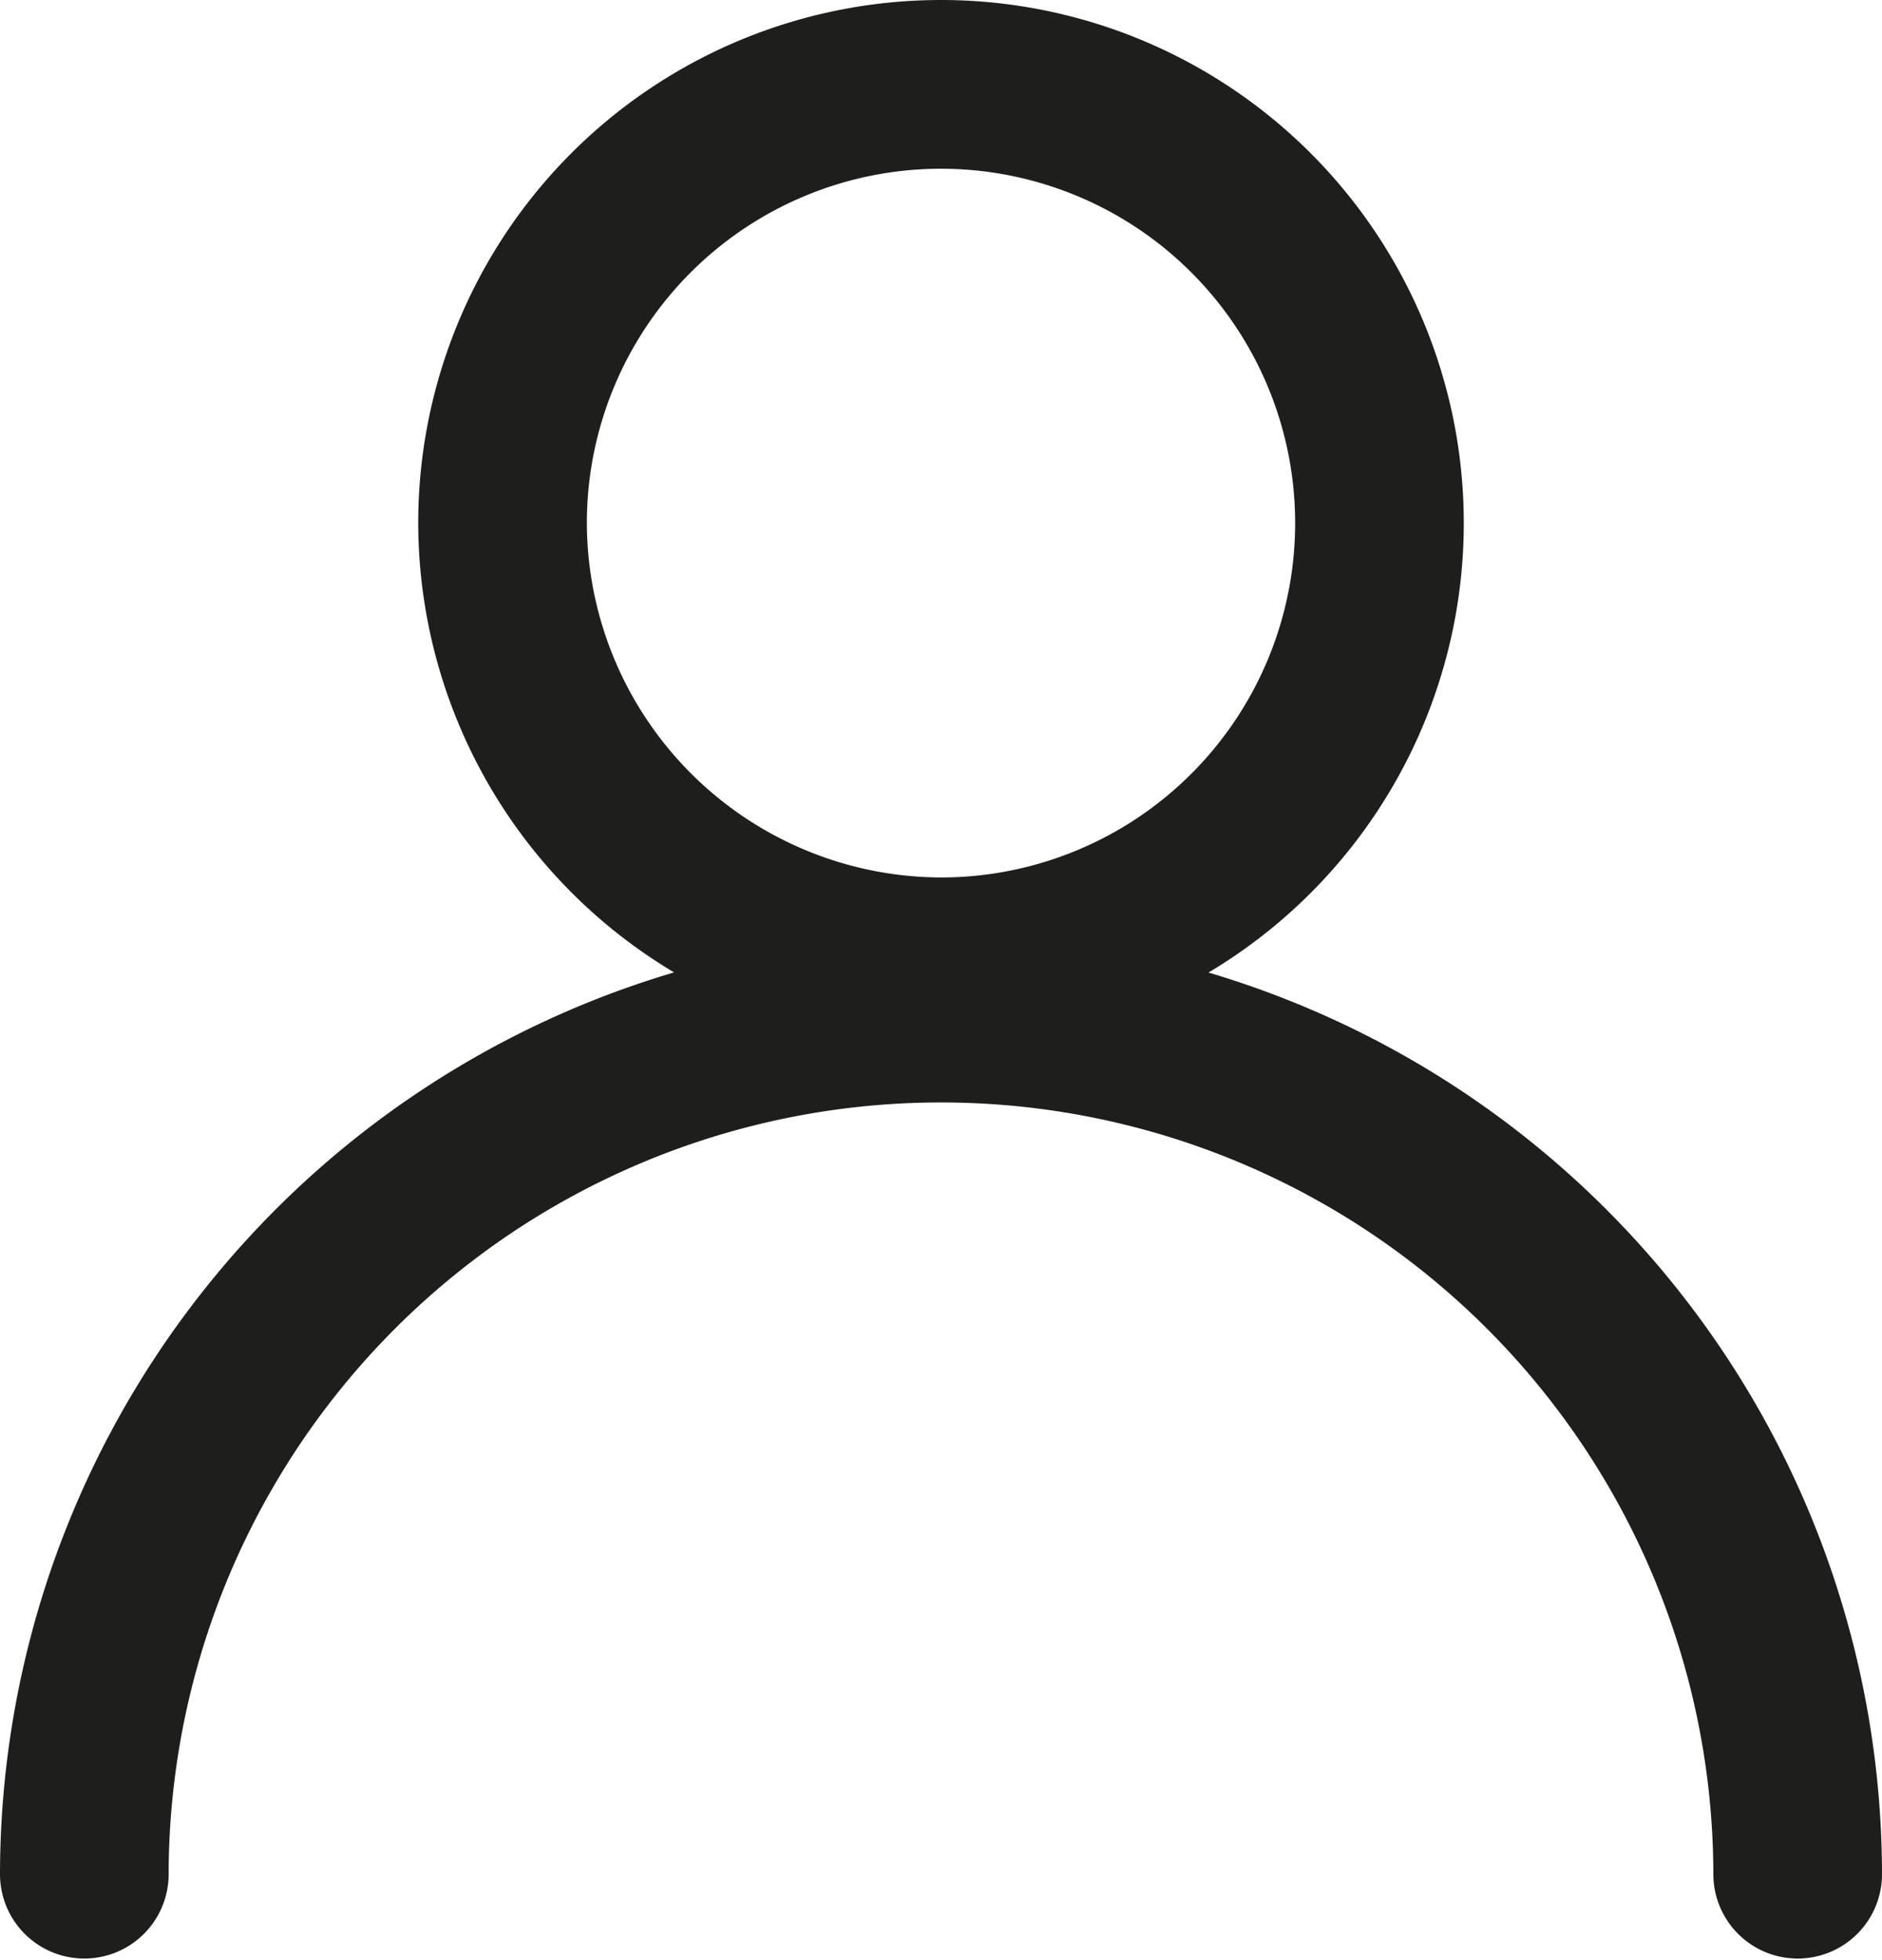 <svg id="Livello_1" data-name="Livello 1" xmlns="http://www.w3.org/2000/svg" viewBox="0 0 16.74 17.42"><defs><style>.cls-1{fill:none;stroke:#1e1e1c;stroke-linecap:round;stroke-linejoin:round;stroke-width:1.5px;}</style></defs><path class="cls-1" d="M304.78,429.21a7.62,7.62,0,0,0-7.62-7.61h0a7.62,7.62,0,0,0-7.62,7.61" transform="translate(-288.79 -412.55)"/><path class="cls-1" d="M297.16,421.1a3.9,3.9,0,1,0-3.9-3.9A3.91,3.91,0,0,0,297.16,421.1Z" transform="translate(-288.79 -412.55)"/></svg>